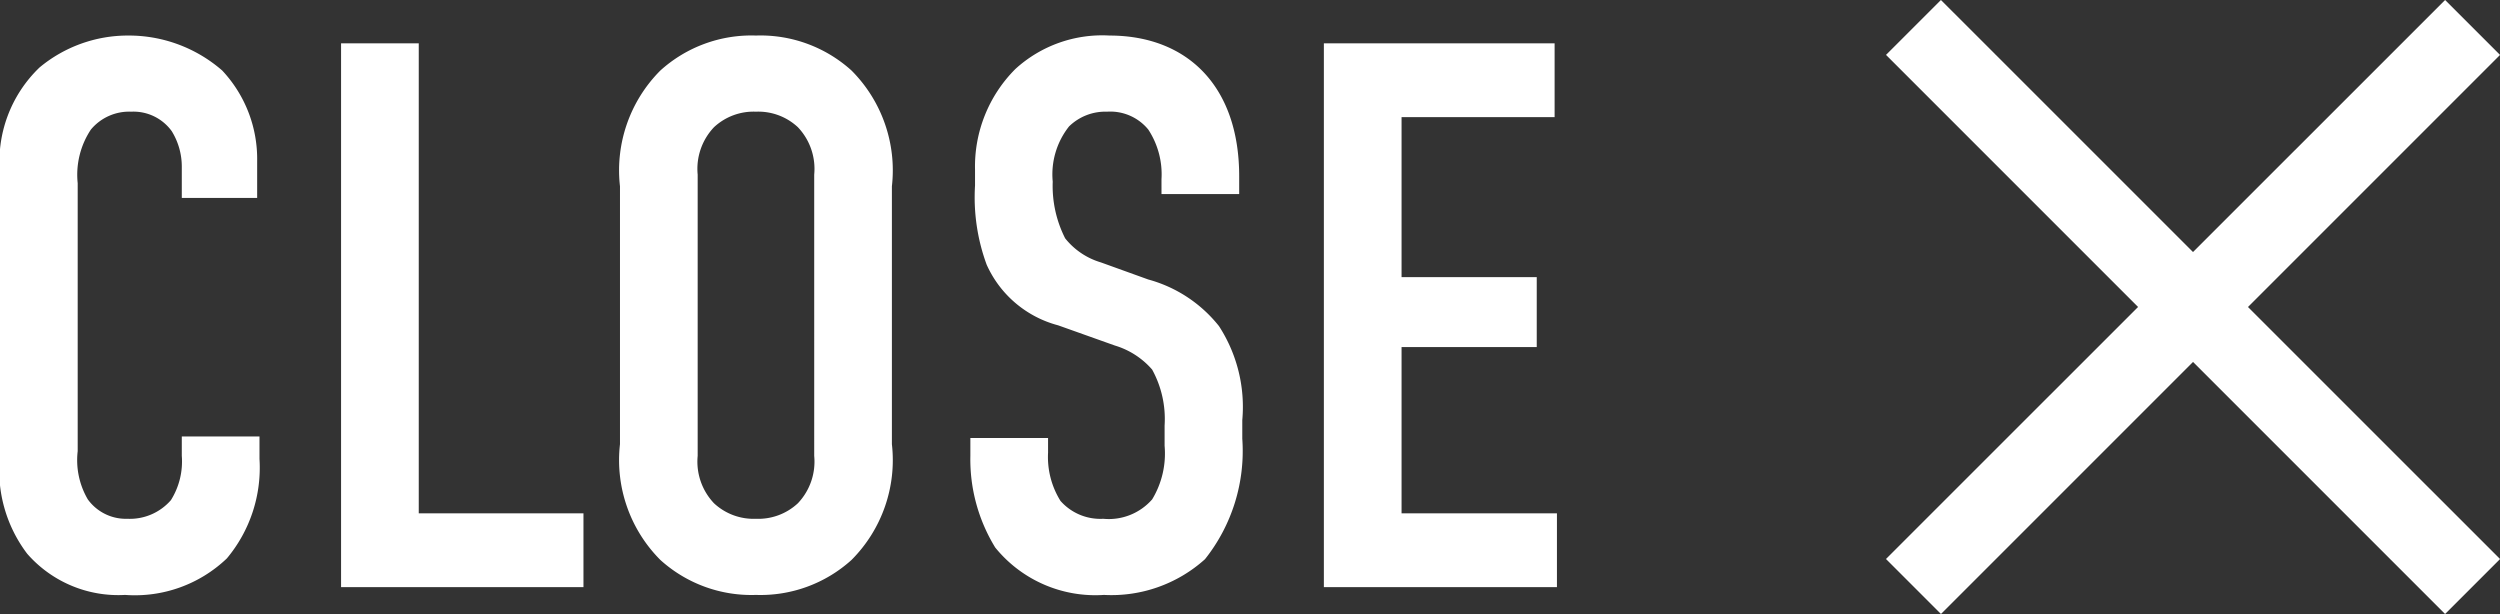 <svg xmlns="http://www.w3.org/2000/svg" width="64.357" height="15.807"><rect width="100%" height="100%" fill="#333333" stroke="none"/><g data-name="グループ 10553"><path data-name="パス 13869" d="M4.68 5.095h1.94v-.96a3.327 3.327 0 0 0-.9-2.32 3.66 3.66 0 0 0-2.42-.9 3.553 3.553 0 0 0-2.28.82A3.354 3.354 0 0 0 0 4.475v7.26a3.545 3.545 0 0 0 .7 2.52 3.114 3.114 0 0 0 2.52 1.06 3.426 3.426 0 0 0 2.62-.94 3.636 3.636 0 0 0 .84-2.56v-.58h-2v.5a1.877 1.877 0 0 1-.28 1.14 1.4 1.4 0 0 1-1.12.48 1.21 1.21 0 0 1-1.02-.5 2 2 0 0 1-.26-1.24v-6.9a2.1 2.1 0 0 1 .34-1.38 1.282 1.282 0 0 1 1.04-.46 1.216 1.216 0 0 1 1.04.5 1.738 1.738 0 0 1 .26.92Zm4.1-3.98v14h6.24v-1.9h-4.24v-12.1Zm7.18 10.32a3.637 3.637 0 0 0 1.04 2.98 3.492 3.492 0 0 0 2.46.9 3.492 3.492 0 0 0 2.46-.9 3.637 3.637 0 0 0 1.04-2.98v-6.64a3.637 3.637 0 0 0-1.04-2.98 3.492 3.492 0 0 0-2.46-.9 3.492 3.492 0 0 0-2.46.9 3.637 3.637 0 0 0-1.04 2.98Zm5 .3a1.557 1.557 0 0 1-.42 1.22 1.494 1.494 0 0 1-1.08.4 1.494 1.494 0 0 1-1.08-.4 1.557 1.557 0 0 1-.42-1.22v-7.24a1.557 1.557 0 0 1 .42-1.22 1.494 1.494 0 0 1 1.08-.4 1.494 1.494 0 0 1 1.08.4 1.557 1.557 0 0 1 .42 1.22Zm8.94-6.74h2v-.46c0-2.32-1.34-3.62-3.34-3.62a3.315 3.315 0 0 0-2.42.86 3.55 3.55 0 0 0-1.04 2.6v.4a5.013 5.013 0 0 0 .3 2.04 2.8 2.8 0 0 0 1.84 1.56l1.46.52a2.05 2.05 0 0 1 .96.62 2.642 2.642 0 0 1 .32 1.44v.52a2.276 2.276 0 0 1-.32 1.38 1.484 1.484 0 0 1-1.26.5 1.369 1.369 0 0 1-1.1-.46 2.134 2.134 0 0 1-.32-1.24v-.38h-2v.46a4.337 4.337 0 0 0 .64 2.36 3.32 3.32 0 0 0 2.8 1.22 3.6 3.6 0 0 0 2.6-.92 4.474 4.474 0 0 0 .96-3.1v-.48a3.819 3.819 0 0 0-.6-2.42 3.5 3.5 0 0 0-1.82-1.2l-1.22-.44a1.846 1.846 0 0 1-.92-.62 2.977 2.977 0 0 1-.32-1.46 1.987 1.987 0 0 1 .42-1.42 1.336 1.336 0 0 1 .98-.38 1.264 1.264 0 0 1 1.06.46 2.1 2.1 0 0 1 .34 1.28Zm4.18 10.12h6v-1.9h-4v-4.28h3.48v-1.8h-3.48v-4.12h3.94v-1.9h-5.94Z" fill="#fff" opacity=".997"/><g data-name="グループ 536"><g data-name="グループ 514"><path data-name="線 18" d="m64.358 14.391-1.415 1.415L48.551 1.413 49.965 0Z" fill="#fff"/></g><g data-name="グループ 526"><path data-name="線 18" d="M49.966 15.806 48.55 14.39 62.944 0l1.414 1.414Z" fill="#fff"/></g></g></g></svg>